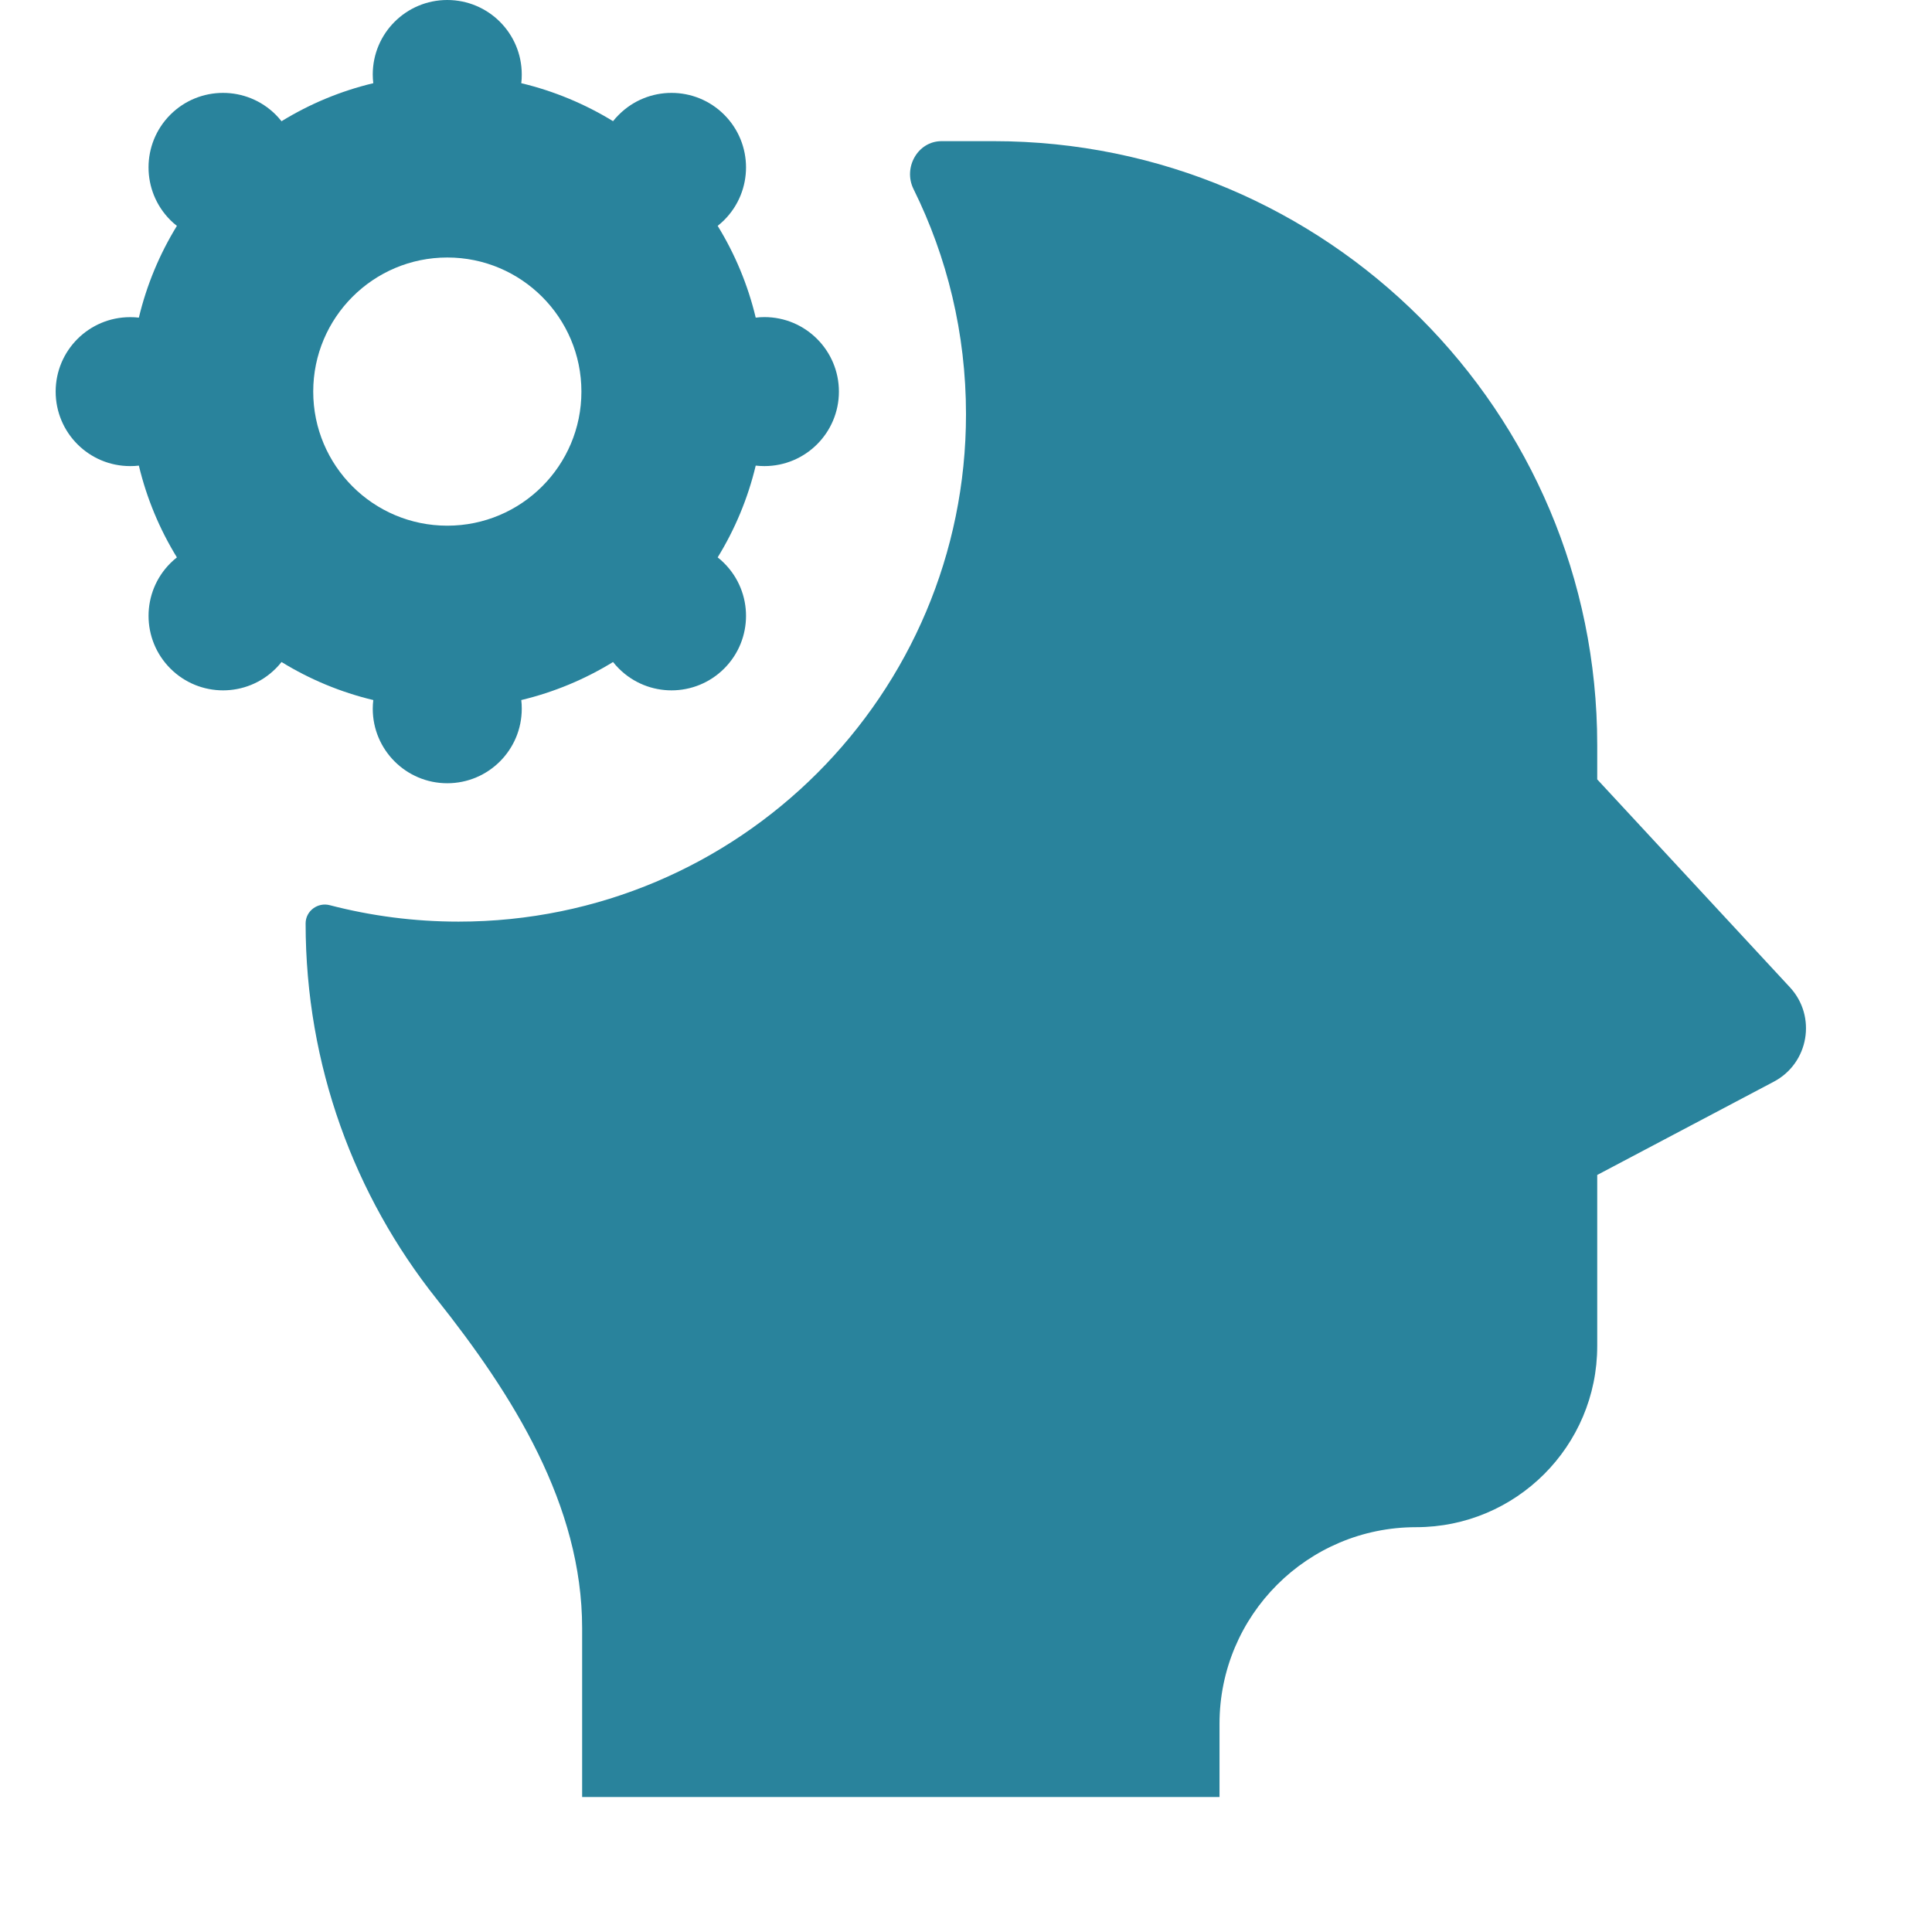 <svg width="32" height="32" viewBox="0 0 32 32" fill="none" xmlns="http://www.w3.org/2000/svg">
<path fill-rule="evenodd" clip-rule="evenodd" d="M8.634 1.378C8.64 1.331 8.642 1.283 8.642 1.234C8.642 0.552 8.09 0 7.408 0C6.727 0 6.174 0.552 6.174 1.234C6.174 1.283 6.177 1.331 6.183 1.378C5.638 1.508 5.127 1.723 4.663 2.008C4.633 1.971 4.601 1.934 4.567 1.9C4.085 1.418 3.303 1.418 2.821 1.9C2.34 2.382 2.34 3.163 2.821 3.645C2.856 3.68 2.892 3.712 2.93 3.741C2.645 4.205 2.43 4.717 2.3 5.261C2.253 5.255 2.205 5.253 2.156 5.253C1.474 5.253 0.922 5.805 0.922 6.486C0.922 7.168 1.474 7.72 2.156 7.72C2.205 7.72 2.253 7.718 2.3 7.712C2.43 8.256 2.645 8.768 2.93 9.232C2.893 9.261 2.857 9.293 2.822 9.328C2.34 9.81 2.34 10.591 2.822 11.073C3.304 11.555 4.085 11.555 4.567 11.073C4.602 11.038 4.634 11.002 4.663 10.965C5.127 11.25 5.638 11.465 6.183 11.595C6.177 11.642 6.174 11.69 6.174 11.739C6.174 12.42 6.727 12.973 7.408 12.973C8.09 12.973 8.642 12.42 8.642 11.739C8.642 11.69 8.64 11.642 8.634 11.595C9.178 11.465 9.69 11.25 10.154 10.965C10.183 11.002 10.215 11.038 10.25 11.073C10.732 11.555 11.513 11.555 11.995 11.073C12.477 10.591 12.477 9.81 11.995 9.328C11.96 9.293 11.925 9.261 11.887 9.232C12.172 8.768 12.387 8.257 12.517 7.712C12.564 7.717 12.612 7.72 12.661 7.72C13.342 7.72 13.895 7.168 13.895 6.486C13.895 5.805 13.342 5.252 12.661 5.252C12.612 5.252 12.564 5.255 12.517 5.261C12.387 4.716 12.172 4.205 11.887 3.741C11.925 3.711 11.96 3.679 11.995 3.645C12.477 3.163 12.477 2.382 11.995 1.9C11.513 1.418 10.732 1.418 10.25 1.9C10.215 1.934 10.183 1.97 10.154 2.007C9.69 1.723 9.178 1.508 8.634 1.378ZM9.63 6.486C9.63 7.713 8.635 8.707 7.409 8.707C6.182 8.707 5.188 7.713 5.188 6.486C5.188 5.26 6.182 4.265 7.409 4.265C8.635 4.265 9.63 5.26 9.63 6.486Z" fill="#29839C"/>
<path d="M16 6.86C16 11.502 12.237 15.265 7.595 15.265C6.858 15.265 6.144 15.17 5.463 14.993C5.263 14.94 5.062 15.088 5.062 15.295C5.062 17.647 5.873 19.809 7.232 21.516C8.5 23.11 9.642 24.93 9.642 26.967V29.764H20.199V28.551C20.199 26.753 21.657 25.295 23.455 25.295C25.111 25.295 26.455 23.952 26.455 22.295V19.461L29.38 17.916C29.961 17.609 30.093 16.834 29.646 16.352L26.455 12.909V12.338C26.455 6.815 21.977 2.338 16.455 2.338H15.595C15.2 2.338 14.955 2.778 15.131 3.132C15.687 4.256 16 5.521 16 6.86Z" fill="#29839C"/>
</svg>
